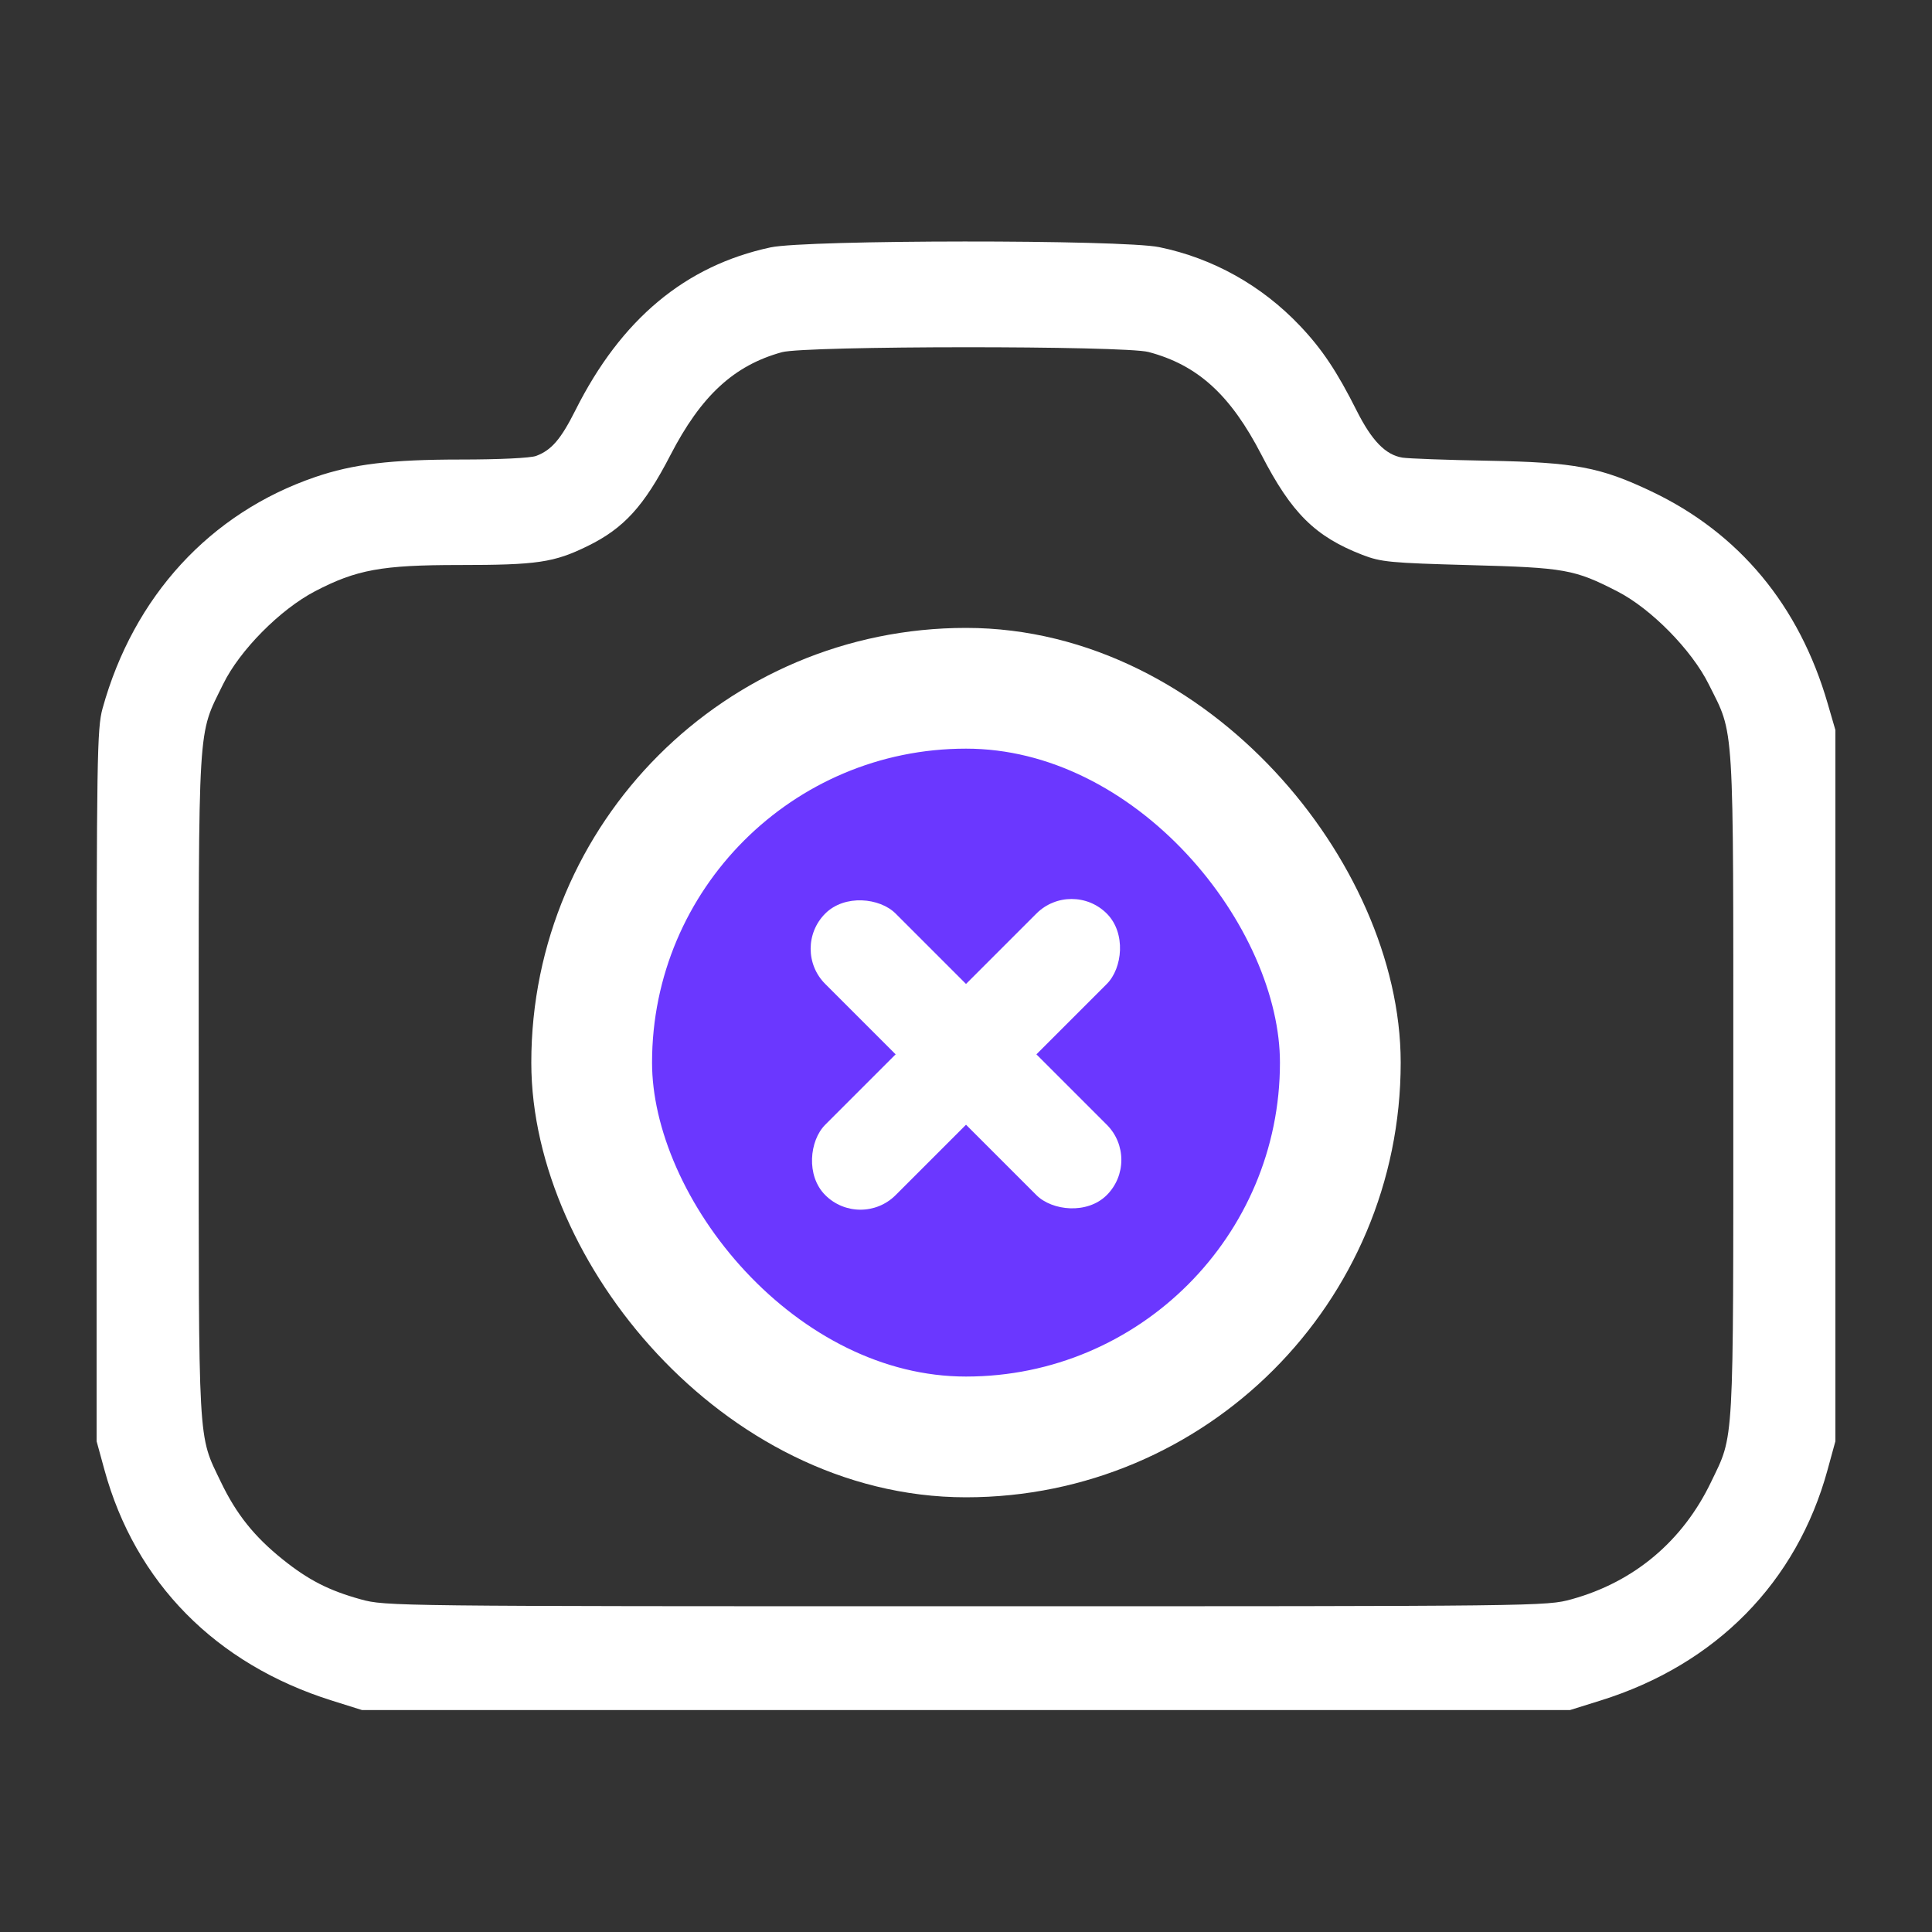 <svg width="40" height="40" viewBox="0 0 40 40" fill="none" xmlns="http://www.w3.org/2000/svg">
<rect x="0" y="0" width="40" height="40" fill="#333333" stroke="none"/>
<path fill-rule="evenodd" clip-rule="evenodd" d="M15.953 5.122C14.188 5.5 12.858 6.61 11.914 8.493C11.612 9.094 11.419 9.319 11.101 9.439C10.986 9.483 10.335 9.514 9.543 9.514C8.091 9.514 7.311 9.608 6.525 9.877C4.35 10.621 2.765 12.347 2.123 14.669C2.009 15.081 2 15.68 2 22.477V29.839L2.161 30.427C2.8 32.764 4.466 34.455 6.875 35.21L7.495 35.405H20H32.505L33.139 35.207C35.529 34.461 37.202 32.759 37.839 30.427L38 29.839V22.477V15.115L37.84 14.565C37.252 12.536 36.008 11.038 34.193 10.175C33.134 9.671 32.61 9.572 30.814 9.539C29.962 9.524 29.162 9.494 29.037 9.475C28.688 9.419 28.402 9.126 28.088 8.501C27.68 7.689 27.37 7.225 26.914 6.745C26.122 5.91 25.111 5.345 24.001 5.117C23.228 4.958 16.699 4.962 15.953 5.122ZM23.78 7.288C24.8 7.559 25.477 8.176 26.119 9.42C26.741 10.626 27.23 11.109 28.207 11.488C28.594 11.637 28.782 11.655 30.427 11.7C32.406 11.753 32.596 11.787 33.491 12.247C34.184 12.603 35.024 13.457 35.376 14.164C35.914 15.244 35.886 14.793 35.886 22.477C35.886 30.06 35.908 29.679 35.425 30.685C34.839 31.906 33.834 32.752 32.541 33.11C32.018 33.255 31.935 33.256 20 33.256C8.146 33.256 7.979 33.254 7.47 33.113C6.809 32.93 6.385 32.713 5.852 32.285C5.264 31.813 4.893 31.349 4.574 30.685C4.092 29.679 4.114 30.06 4.114 22.477C4.114 14.8 4.086 15.256 4.62 14.164C4.962 13.464 5.8 12.618 6.523 12.241C7.38 11.794 7.904 11.698 9.505 11.698C11.122 11.698 11.469 11.647 12.167 11.305C12.918 10.937 13.334 10.479 13.878 9.427C14.514 8.194 15.194 7.566 16.188 7.292C16.676 7.157 23.276 7.154 23.78 7.288Z" fill="white"/>
<rect x="12.25" y="14.25" width="15.5" height="15.5" rx="7.75" fill="#6B37FF" stroke="white" stroke-width="2.5"/>
<rect x="16.357" y="19.643" width="2.061" height="8.243" rx="1.03" transform="rotate(-45 16.357 19.643)" fill="white"/>
<rect x="22.186" y="18.186" width="2.061" height="8.243" rx="1.03" transform="rotate(45 22.186 18.186)" fill="white"/>
</svg>
